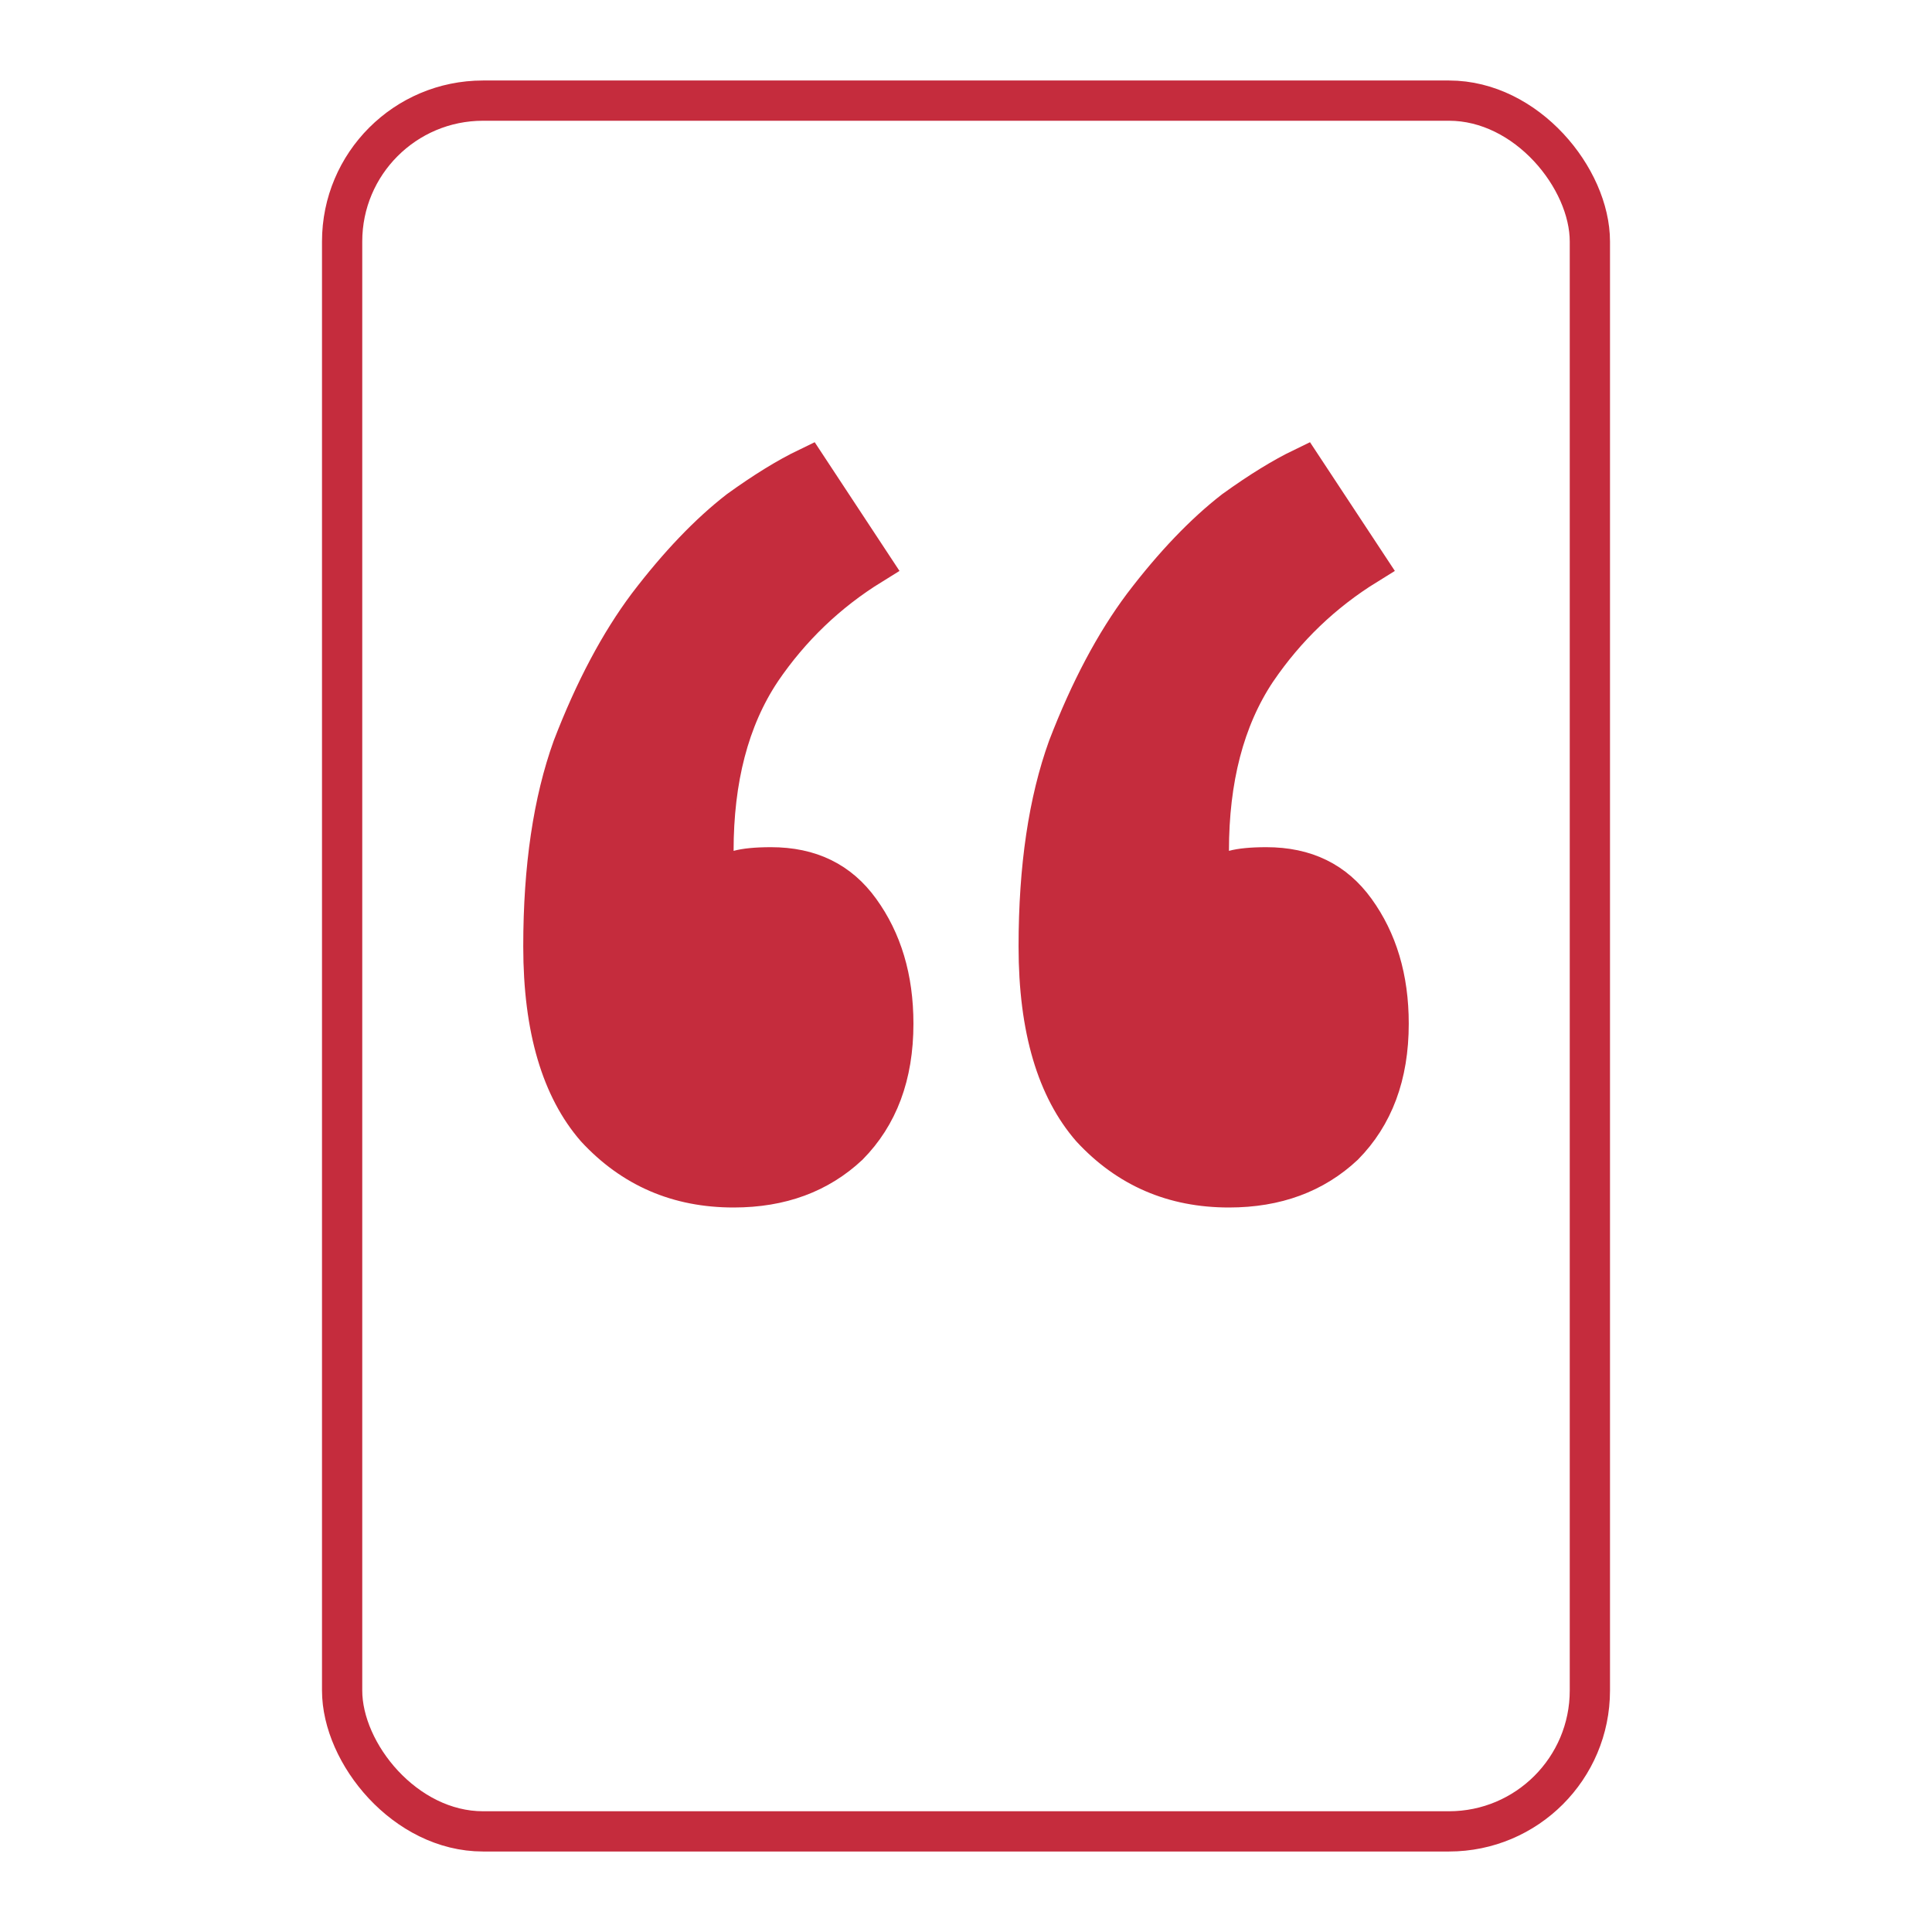 <svg width="48" height="48" viewBox="0 0 48 48" fill="none" xmlns="http://www.w3.org/2000/svg">
<rect width="48" height="48" fill="white"/>
<rect x="8.5" y="2.5" width="31" height="43" rx="3.5" stroke="#C52C3D"/>
<path d="M33.954 14.03C32.859 14.707 31.945 15.583 31.215 16.656L31.212 16.66C30.413 17.86 30.033 19.364 30.033 21.139V21.793L30.663 21.622C30.826 21.578 31.085 21.548 31.46 21.548C32.436 21.548 33.151 21.907 33.668 22.62C34.215 23.375 34.5 24.303 34.5 25.433C34.5 26.722 34.117 27.712 33.387 28.454C32.649 29.144 31.71 29.5 30.533 29.5C29.155 29.5 28.026 29.01 27.112 28.022C26.269 27.051 25.806 25.576 25.806 23.514C25.806 21.546 26.054 19.904 26.534 18.574C27.083 17.146 27.708 15.974 28.403 15.046C29.168 14.04 29.923 13.254 30.663 12.679C31.315 12.209 31.883 11.862 32.37 11.627L33.954 14.03ZM21.647 14.03C20.552 14.707 19.638 15.583 18.908 16.656L18.908 16.656L18.906 16.66C18.107 17.86 17.726 19.364 17.726 21.139V21.793L18.357 21.622C18.52 21.578 18.778 21.548 19.153 21.548C20.13 21.548 20.845 21.907 21.361 22.62C21.908 23.375 22.194 24.303 22.194 25.433C22.194 26.722 21.811 27.712 21.08 28.454C20.342 29.144 19.404 29.5 18.226 29.5C16.848 29.5 15.719 29.01 14.805 28.022C13.962 27.051 13.5 25.576 13.5 23.514C13.5 21.546 13.748 19.904 14.227 18.574C14.776 17.146 15.401 15.974 16.096 15.046C16.862 14.04 17.616 13.254 18.357 12.679C19.008 12.209 19.576 11.862 20.064 11.627L21.647 14.03Z" fill="#C52C3D" stroke="#C52C3D"/>
</svg>
